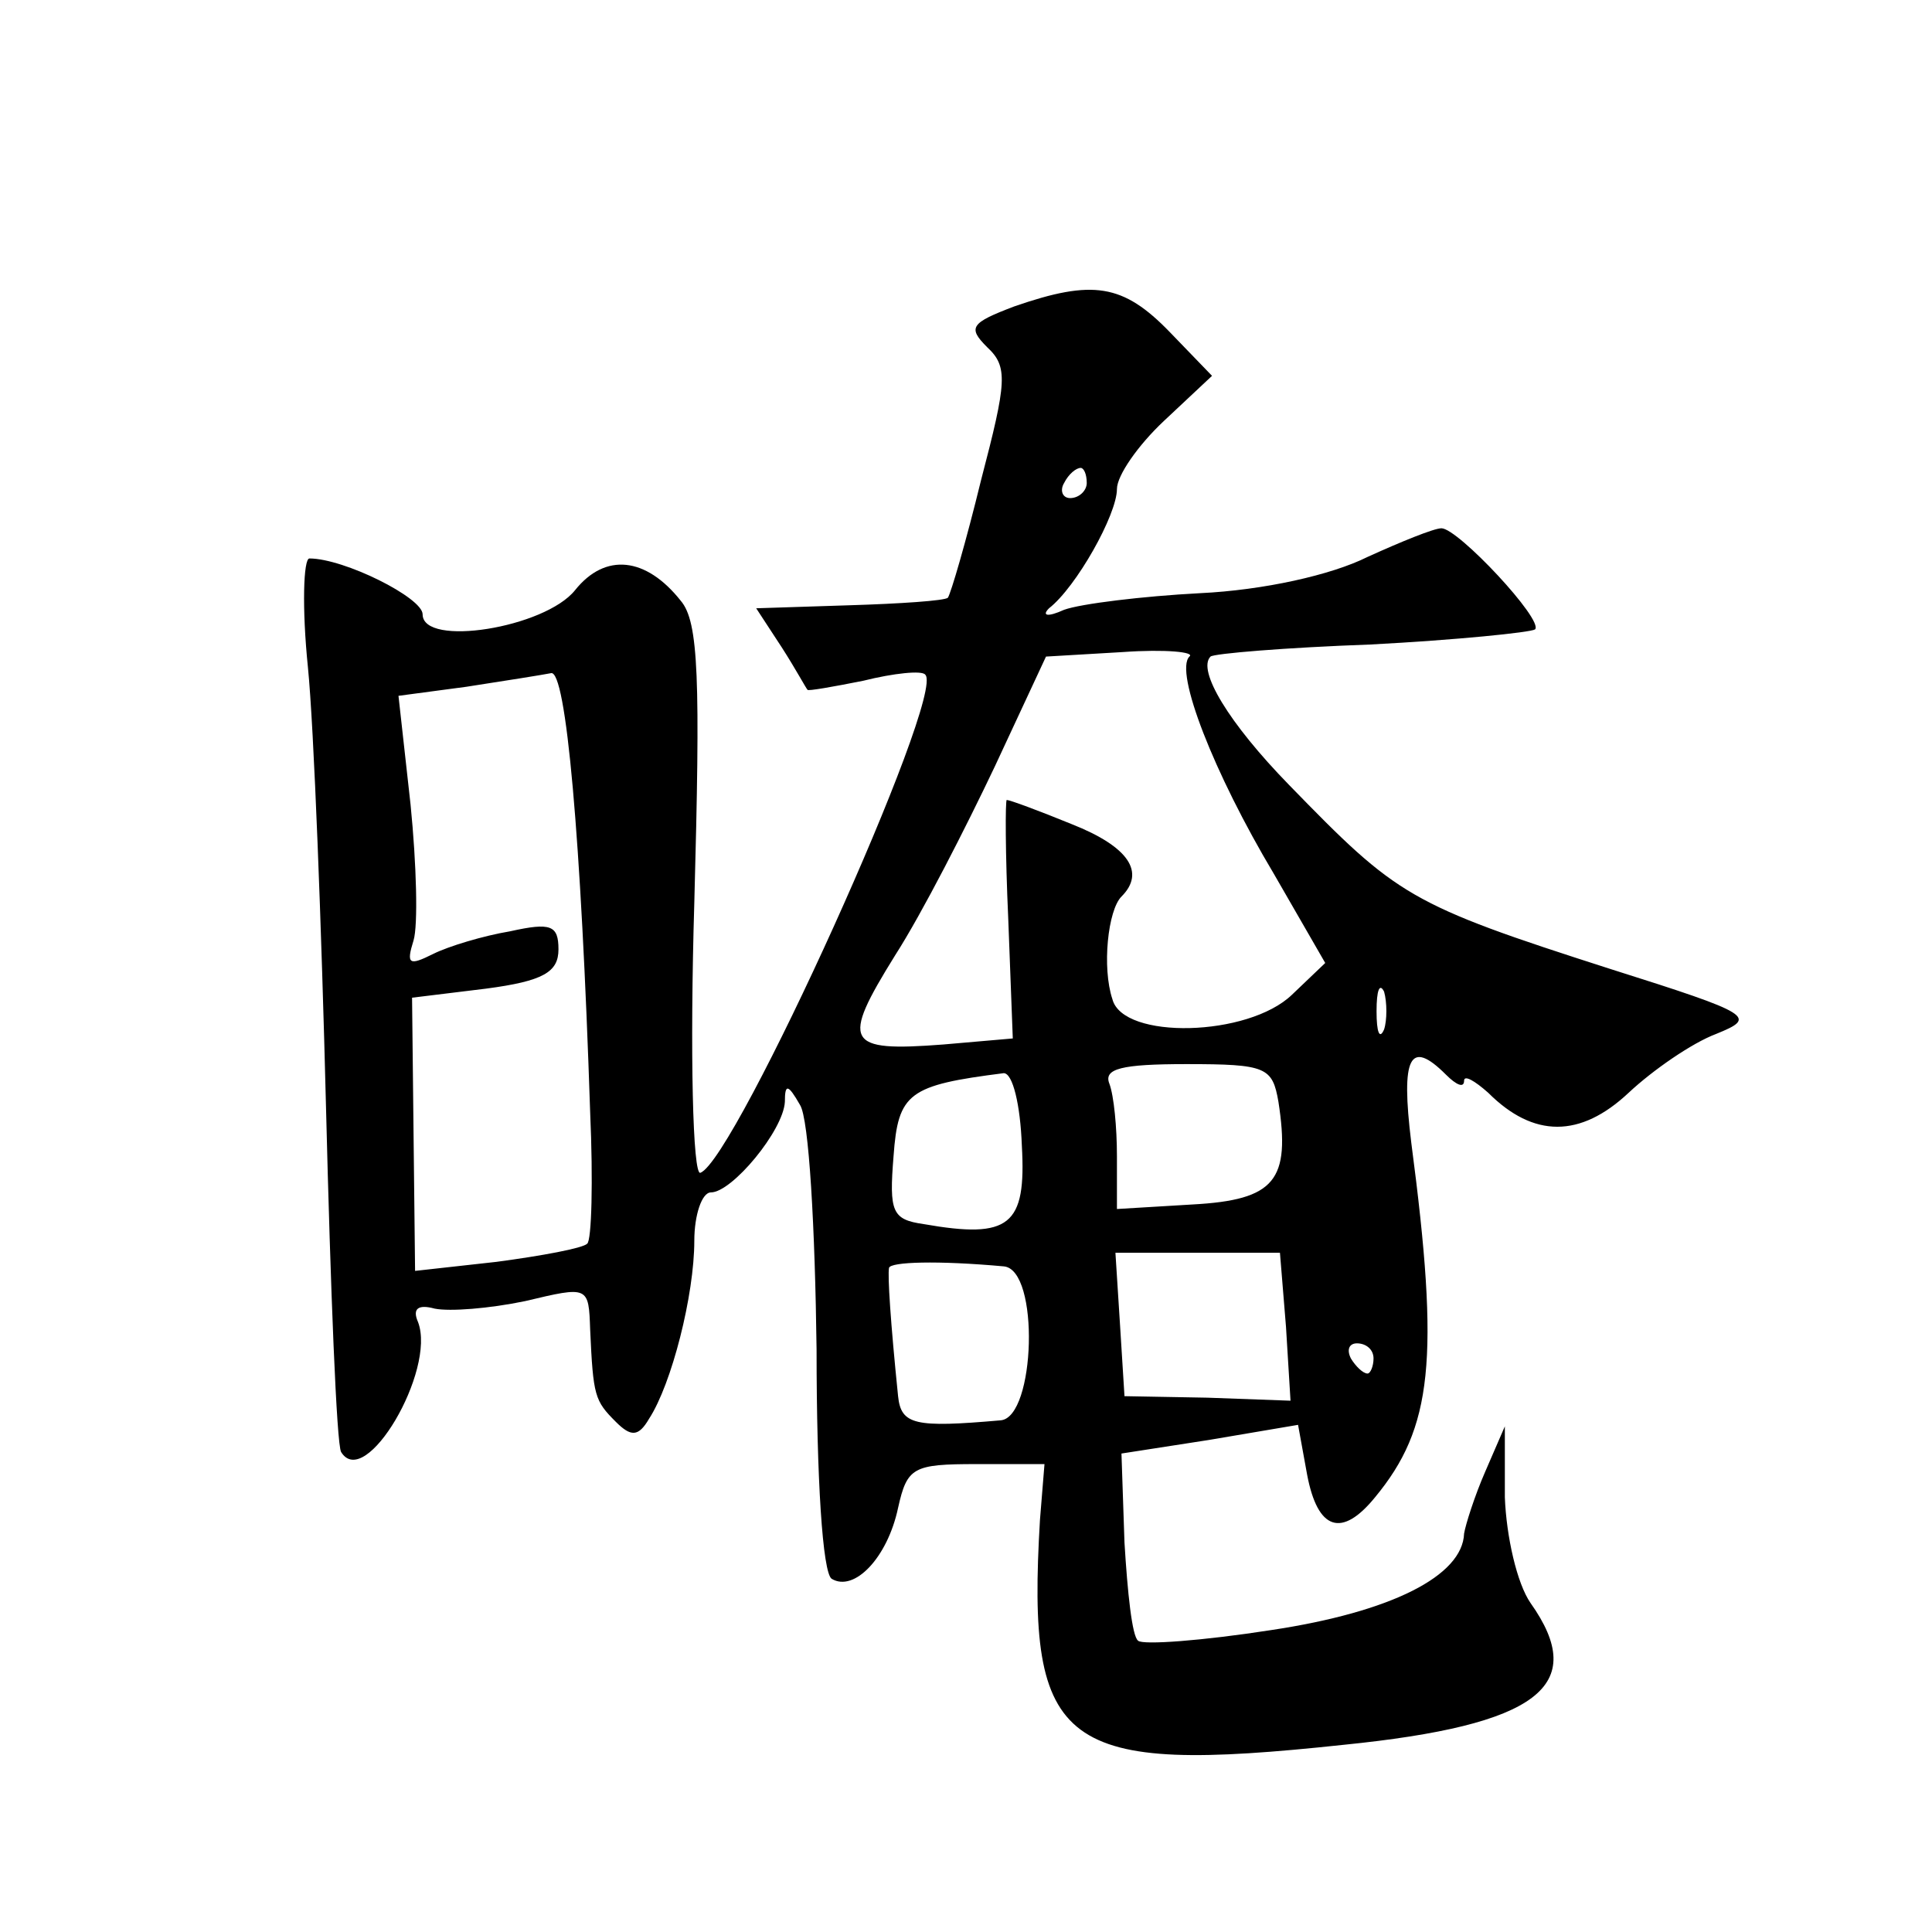 <?xml version="1.0" standalone="no"?>
<!DOCTYPE svg PUBLIC "-//W3C//DTD SVG 20010904//EN"
 "http://www.w3.org/TR/2001/REC-SVG-20010904/DTD/svg10.dtd">
<svg version="1.0" xmlns="http://www.w3.org/2000/svg"
 width="128pt" height="128pt" viewBox="0 0 128 128"
 preserveAspectRatio="xMidYMid meet">
<g transform="translate(0,128) scale(0.1,-0.1)"
fill="#0" stroke="none">
<path d="M672 1077 c-29 -11 -31 -14 -18 -27 14 -13 13 -23 -4 -88 -10 -41 -20
-75 -22 -78 -2 -2 -32 -4 -65 -5 l-62 -2 17 -26 c9 -14 16 -27 17 -28 0 -1 17 2
37 6 20 5 39 7 41 4 14 -13 -126 -322 -149 -330 -5 -2 -7 79 -4 179 4 148 3 186
-9 200 -23 29 -50 32 -70 7 -20 -25 -101 -38 -101 -16 0 11 -52 37 -75 37 -4 0
-5 -33 -1 -72 4 -40 9 -172 12 -292 3 -121 7 -223 10 -228 16 -26 63 54 51 86 -4
9 0 12 11 9 10 -2 36 0 60 5 42 10 42 10 43 -19 2 -44 3 -47 17 -61 10 -10 15 -10
22 2 15 23 30 82 30 118 0 17 5 32 11 32 14 0 48 41 49 60 0 12 2 12 10 -2 6 -9
10 -82 11 -162 0 -86 4 -148 10 -152 15 -9 37 14 44 47 6 27 10 29 52 29 l45 0
-3 -37 c-9 -152 14 -169 201 -149 129 13 163 39 124 94 -9 13 -16 44 -17 70 l0
47 -13 -30 c-7 -16 -13 -35 -14 -41 -1 -28 -48 -52 -128 -64 -45 -7 -85 -10 -88
-7 -4 3 -7 32 -9 65 l-2 59 58 9 59 10 6 -33 c7 -37 23 -42 45 -15 38 46 43 91
24 235 -7 57 -1 69 23 45 7 -7 12 -9 12 -4 0 4 7 0 16 -8 30 -30 61 -30 93 0 16
15 42 33 58 39 27 11 25 13 -70 43 -134 43 -141 48 -213 122 -40 41 -61 76 -52
85 2 2 50 6 106 8 57 3 106 8 109 10 6 6 -51 67 -62 67 -5 0 -27 -9 -49 -19 -24
-12 -69 -22 -111 -24 -38 -2 -79 -7 -90 -11 -11 -5 -15 -4 -10 1 18 14 45 62 45
79 0 9 14 29 31 45 l32 30 -28 29 c-31 32 -51 35 -103 17z m48 -117 c0 -5 -5 -10
-11 -10 -5 0 -7 5 -4 10 3 6 8 10 11 10 2 0 4 -4 4 -10z m68 -115 c-10 -10 16 -77
56 -144 l34 -59 -22 -21 c-29 -28 -112 -30 -119 -3 -7 21 -3 59 6 68 16 16 5 33
-33 48 -22 9 -41 16 -43 16 -1 0 -1 -35 1 -79 l3 -79 -46 -4 c-65 -5 -68 1 -32
59 18 28 47 85 66 125 l34 73 51 3 c28 2 48 0 44 -3z m-397 -302 c2 -45 1 -85 -2
-87 -3 -3 -30 -8 -60 -12 l-54 -6 -1 90 -1 91 49 6 c38 5 48 11 48 26 0 16 -5 18
-32 12 -18 -3 -41 -10 -51 -15 -16 -8 -18 -7 -13 9 3 10 2 50 -2 90 l-8 72 45 6
c26 4 51 8 56 9 10 3 20 -109 26 -291z m526 55 c-3 -7 -5 -2 -5 12 0 14 2 19 5
13 2 -7 2 -19 0 -25z m-70 -48 c8 -52 -2 -65 -57 -68 l-50 -3 0 35 c0 19 -2 40
-5 48 -4 10 8 13 51 13 53 0 57 -2 61 -25z m-170 -29 c3 -53 -8 -62 -65 -52 -21
3 -23 8 -20 45 3 42 10 47 73 55 6 0 11 -21 12 -48z m-12 -80 c24 -2 21 -100 -2
-102 -57 -5 -66 -3 -68 16 -5 49 -7 80 -6 85 1 4 32 5 76 1z m187 -40 l3 -49 -55
2 -55 1 -3 48 -3 47 54 0 55 0 4 -49z m58 -21 c0 -5 -2 -10 -4 -10 -3 0 -8 5 -11
10 -3 6 -1 10 4 10 6 0 11 -4 11 -10z"/>
</g>
</svg>
